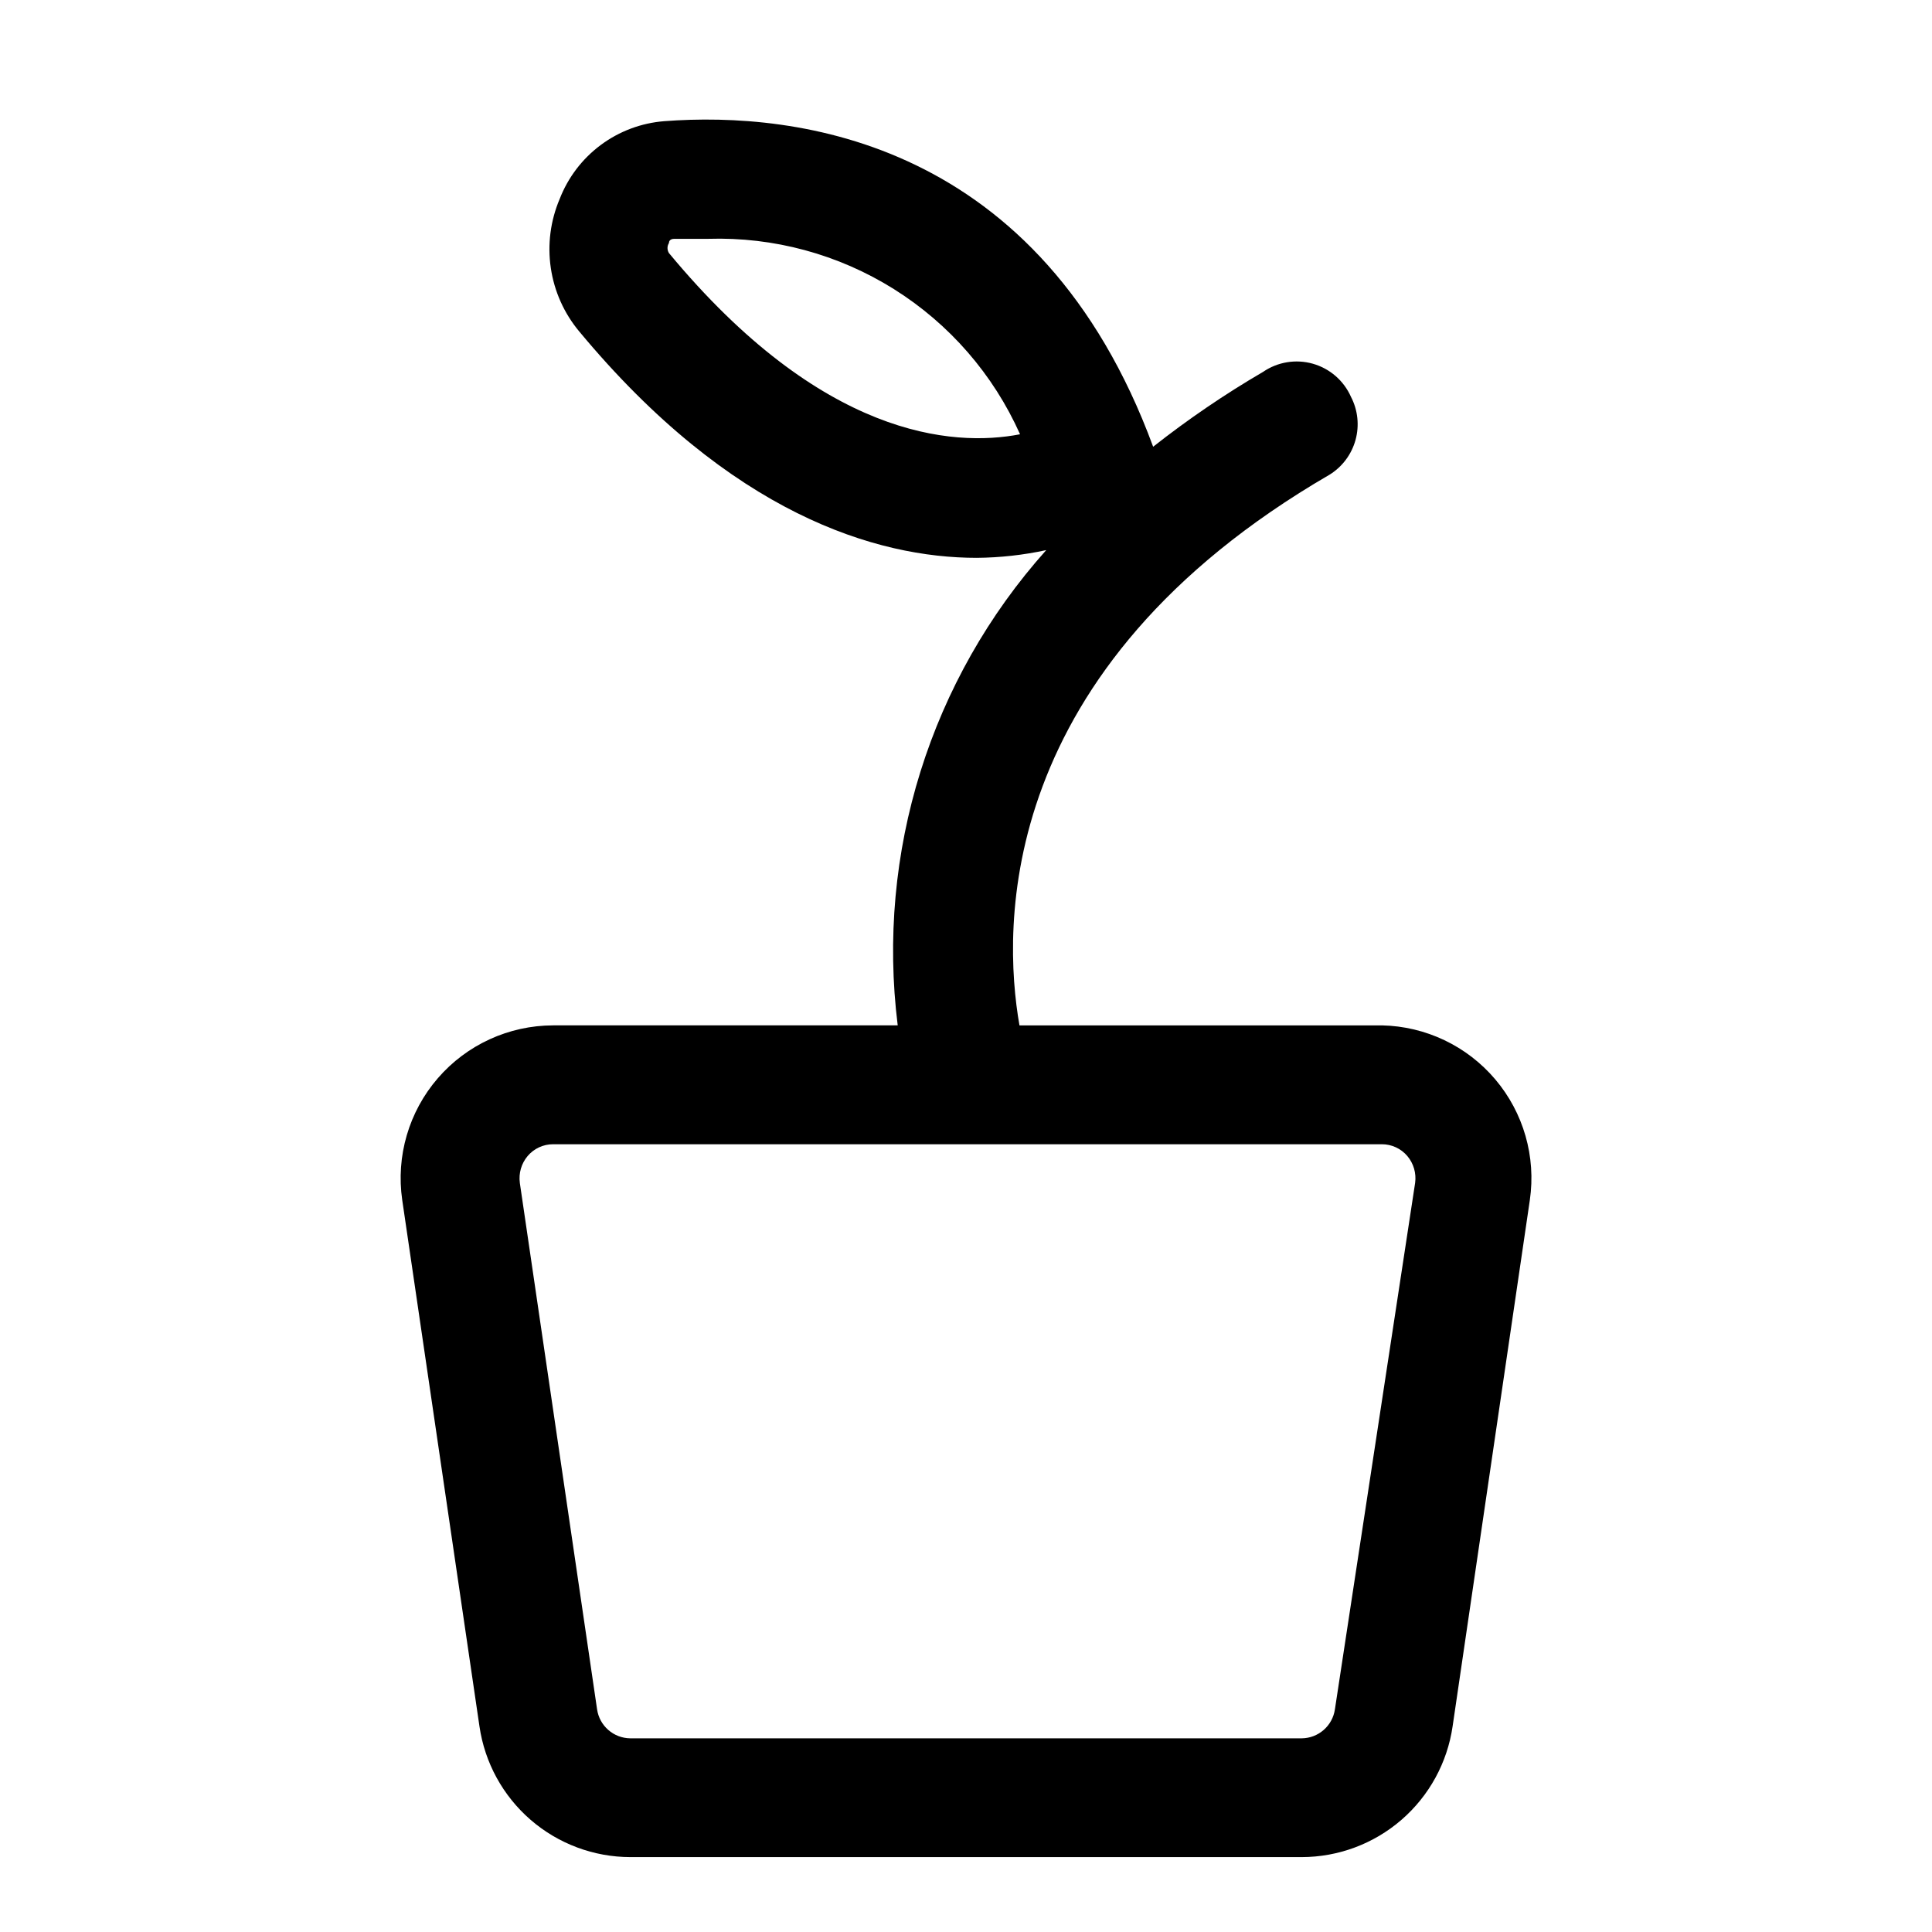 <?xml version="1.0" encoding="UTF-8"?>
<!-- Uploaded to: SVG Repo, www.svgrepo.com, Generator: SVG Repo Mixer Tools -->
<svg fill="#000000" width="800px" height="800px" version="1.1" viewBox="144 144 512 512" xmlns="http://www.w3.org/2000/svg">
 <path d="m510.21 415.74h-96.039c-4.566-25.977-6.453-94.465 82.184-145.95v0.004c3.367-2.094 5.824-5.379 6.875-9.203 1.051-3.824 0.621-7.902-1.207-11.422-1.895-4.281-5.594-7.496-10.098-8.777-4.504-1.277-9.344-0.484-13.203 2.164-10.156 5.93-19.891 12.559-29.125 19.836-29.914-81.238-94.465-88.953-129.57-86.277-6.094 0.48-11.926 2.668-16.828 6.316-4.902 3.648-8.676 8.609-10.883 14.309-2.449 5.766-3.262 12.09-2.344 18.285 0.914 6.195 3.523 12.02 7.539 16.824 40.148 48.336 78.719 59.984 105.33 59.984 6.195-0.051 12.367-0.738 18.422-2.047-30.707 34.324-45.062 80.254-39.359 125.95h-91.316c-11.738 0.016-22.895 5.129-30.566 14.012-7.676 8.883-11.113 20.66-9.426 32.277l20.469 139.49c1.398 9.609 6.207 18.398 13.551 24.758 7.34 6.359 16.727 9.867 26.438 9.879h177.91c9.711-0.012 19.098-3.519 26.438-9.879 7.344-6.359 12.152-15.148 13.551-24.758l20.469-139.49c1.672-11.484-1.664-23.133-9.164-31.984-7.5-8.855-18.438-14.062-30.039-14.305zm-188.93-204.67c-0.512-0.82-0.512-1.859 0-2.676 0-0.945 0.945-1.102 1.418-1.102h8.973c17.363-0.543 34.492 4.094 49.215 13.316 14.719 9.227 26.359 22.621 33.441 38.48-17.945 3.465-52.582 0.785-93.047-48.02zm176.49 385.89c-0.625 4.398-4.375 7.68-8.816 7.715h-177.91c-4.441-0.035-8.191-3.316-8.816-7.715l-20.469-139.49h0.004c-0.344-2.543 0.398-5.117 2.047-7.086 1.68-2 4.156-3.152 6.769-3.148h219.63c2.613-0.004 5.09 1.148 6.769 3.148 1.648 1.969 2.391 4.543 2.047 7.086z"/>
</svg>